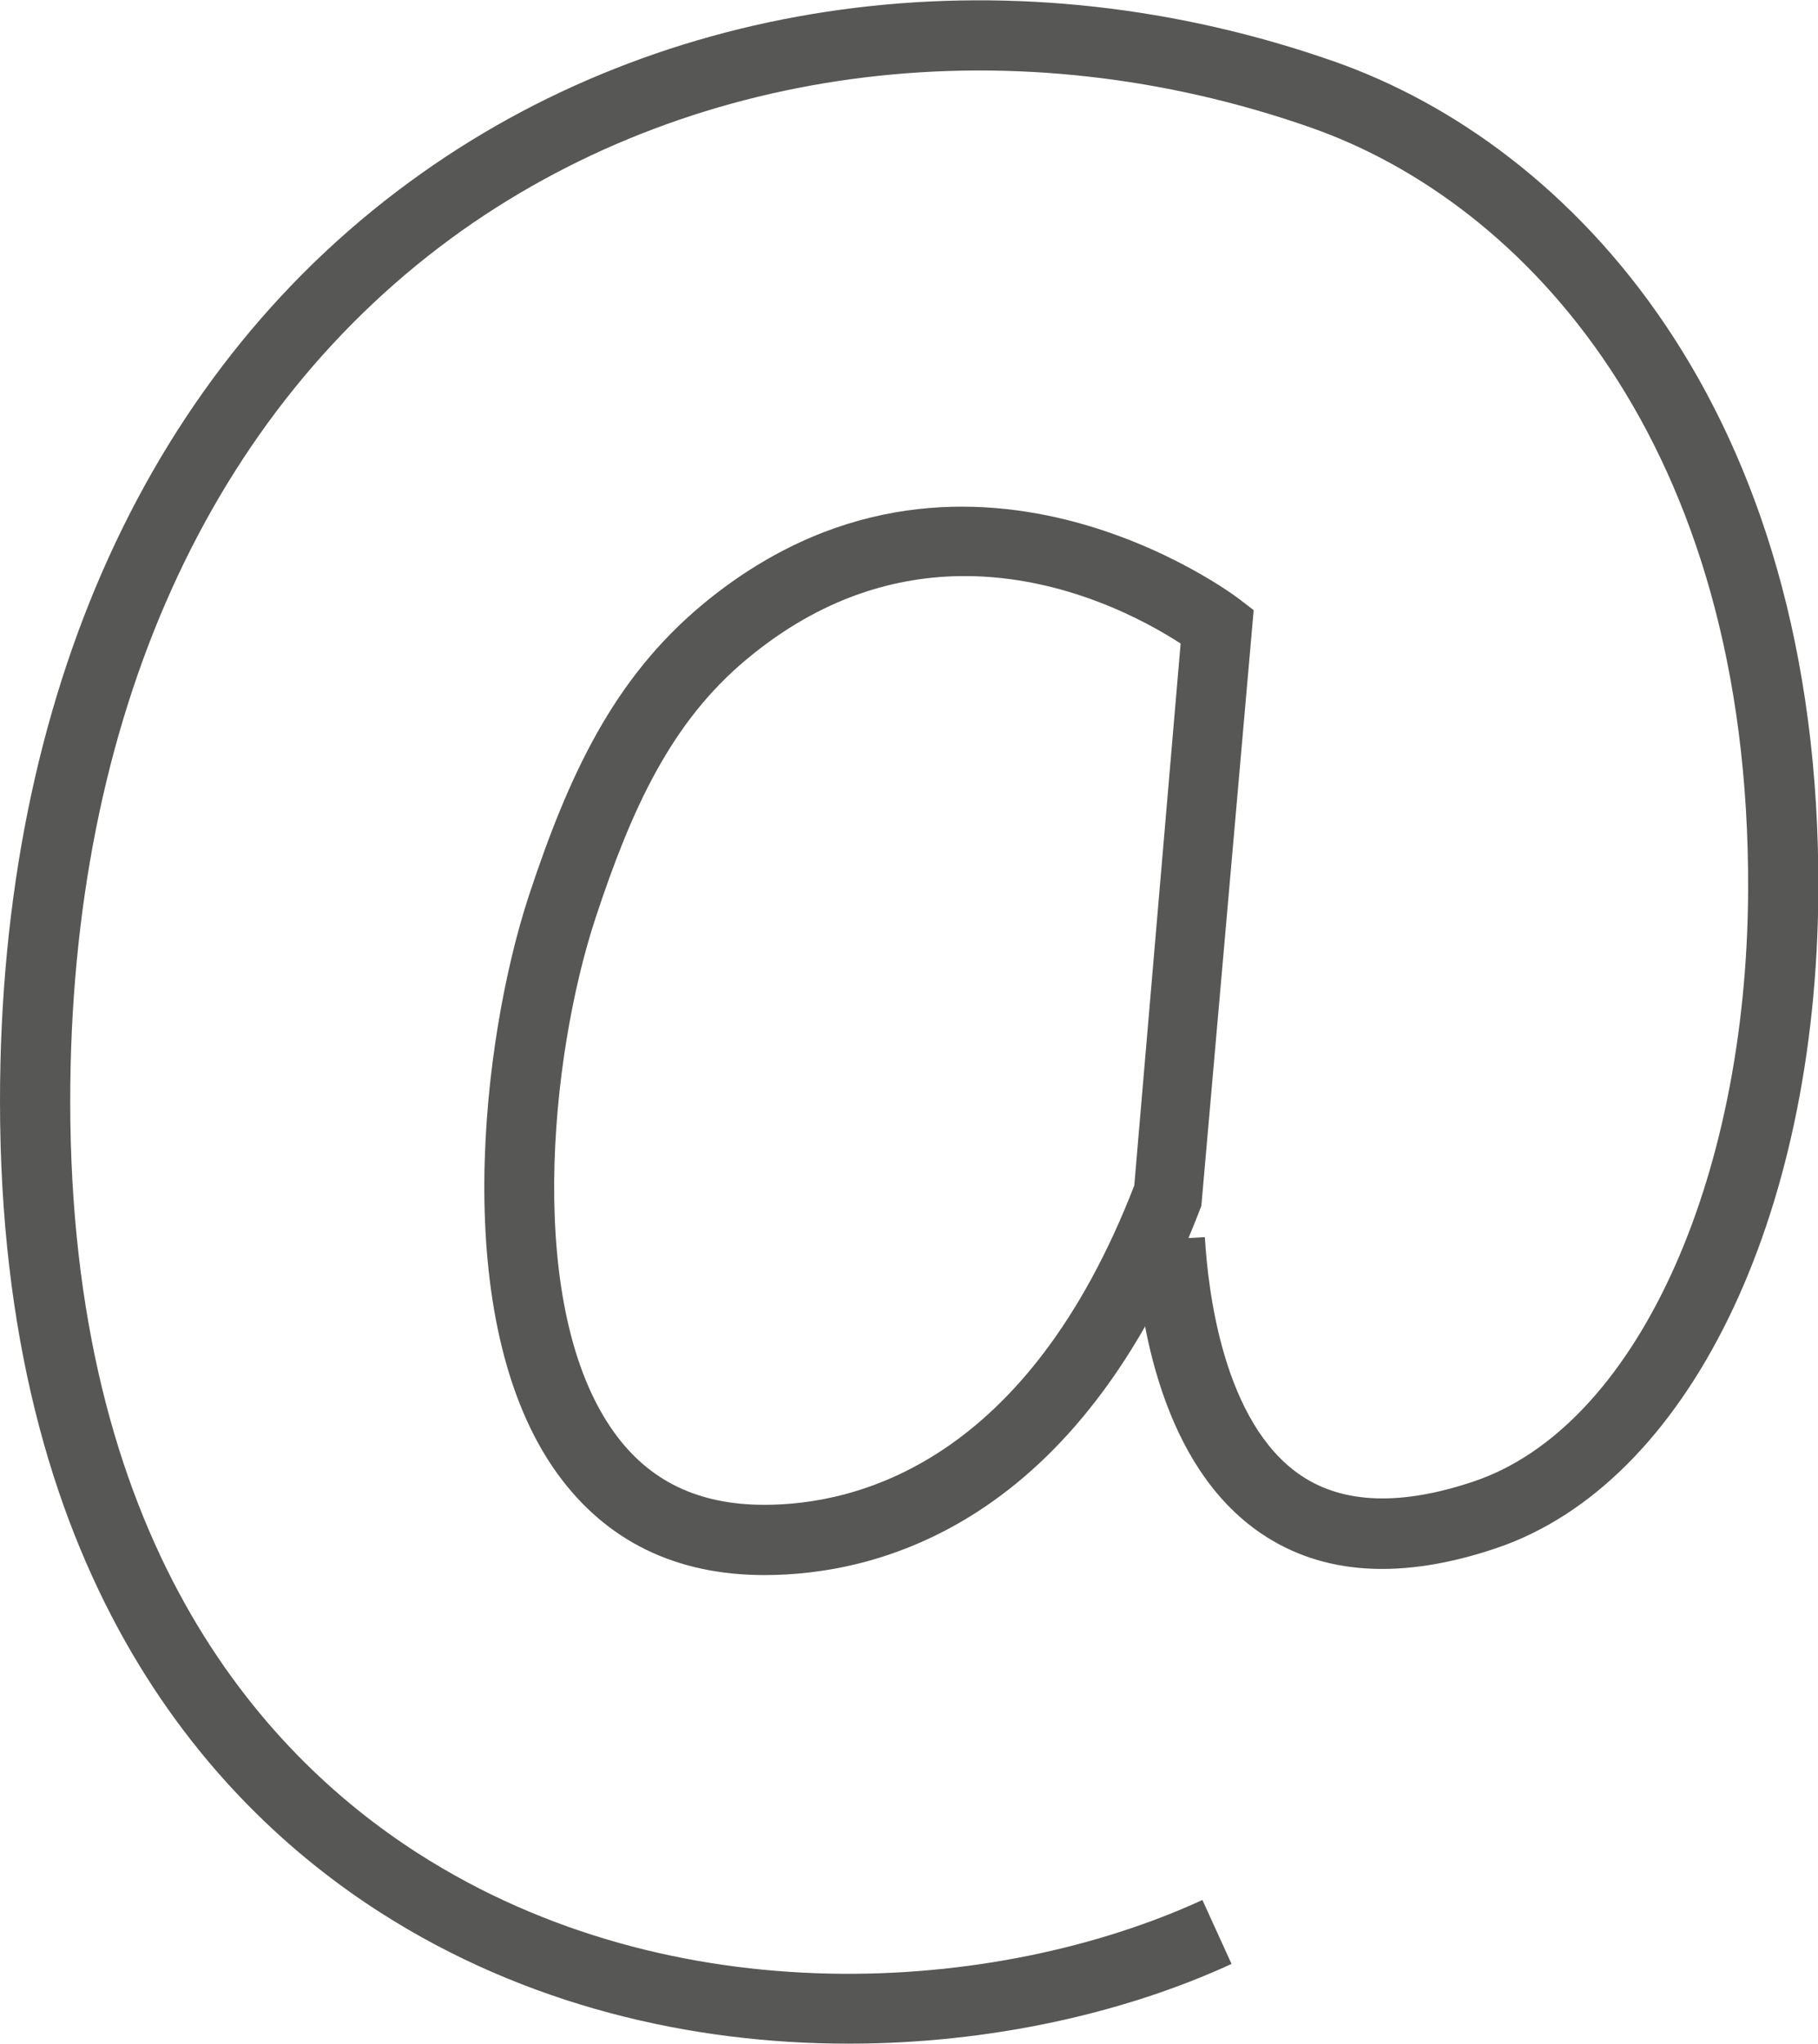 <?xml version="1.0" encoding="utf-8"?>
<!-- Generator: Adobe Illustrator 23.0.4, SVG Export Plug-In . SVG Version: 6.00 Build 0)  -->
<svg version="1.1" id="Vrstva_1" xmlns="http://www.w3.org/2000/svg" xmlns:xlink="http://www.w3.org/1999/xlink" x="0px" y="0px"
	 viewBox="0 0 51.77 58.19" style="enable-background:new 0 0 51.77 58.19;" xml:space="preserve">
<style type="text/css">
	.st0{fill:#575756;}
</style>
<g id="_x32_">
	<g>
		<path class="st0" d="M21.77,44.84c-2.53,0-4.51-0.97-5.9-2.89c-3.12-4.32-2.15-12.38-0.81-16.45c1.14-3.45,2.41-6.17,4.92-8.27
			c7.4-6.17,15.21-0.25,15.29-0.19l0.43,0.33l-1.49,16.96C30.73,43.48,24.92,44.84,21.77,44.84z M27.47,16.4
			c-1.92,0-4.08,0.59-6.21,2.37c-2.15,1.79-3.27,4.24-4.3,7.36c-1.31,3.97-2.01,11.13,0.53,14.65c1,1.39,2.4,2.06,4.28,2.06
			c2.62,0,7.47-1.19,10.53-9.09l1.32-15.43C32.68,17.71,30.34,16.4,27.47,16.4z"/>
		<path class="st0" d="M24.16,58.18c-4.47,0-9.19-1.08-13.34-3.74C5.88,51.27,0,44.7,0,31.35C0,19.79,4.26,10.41,12.01,4.93
			c7.28-5.16,17-6.34,26.01-3.17c6.7,2.36,13.83,9.8,13.76,23.62c-0.05,9.33-3.73,16.85-9.16,18.69c-2.69,0.91-4.94,0.78-6.7-0.41
			c-2.84-1.92-3.48-6.04-3.61-8.33l2-0.11c0.09,1.54,0.53,5.29,2.73,6.78c1.21,0.82,2.87,0.87,4.94,0.17
			c4.55-1.54,7.76-8.46,7.8-16.81C49.84,12.59,43.4,5.77,37.35,3.64c-8.39-2.95-17.43-1.86-24.19,2.92C5.97,11.66,2,20.46,2,31.35
			c0,12.45,5.38,18.51,9.9,21.41c7.27,4.66,16.46,4.03,22.34,1.33l0.83,1.82C32.05,57.3,28.21,58.18,24.16,58.18z"/>
	</g>
</g>
</svg>
